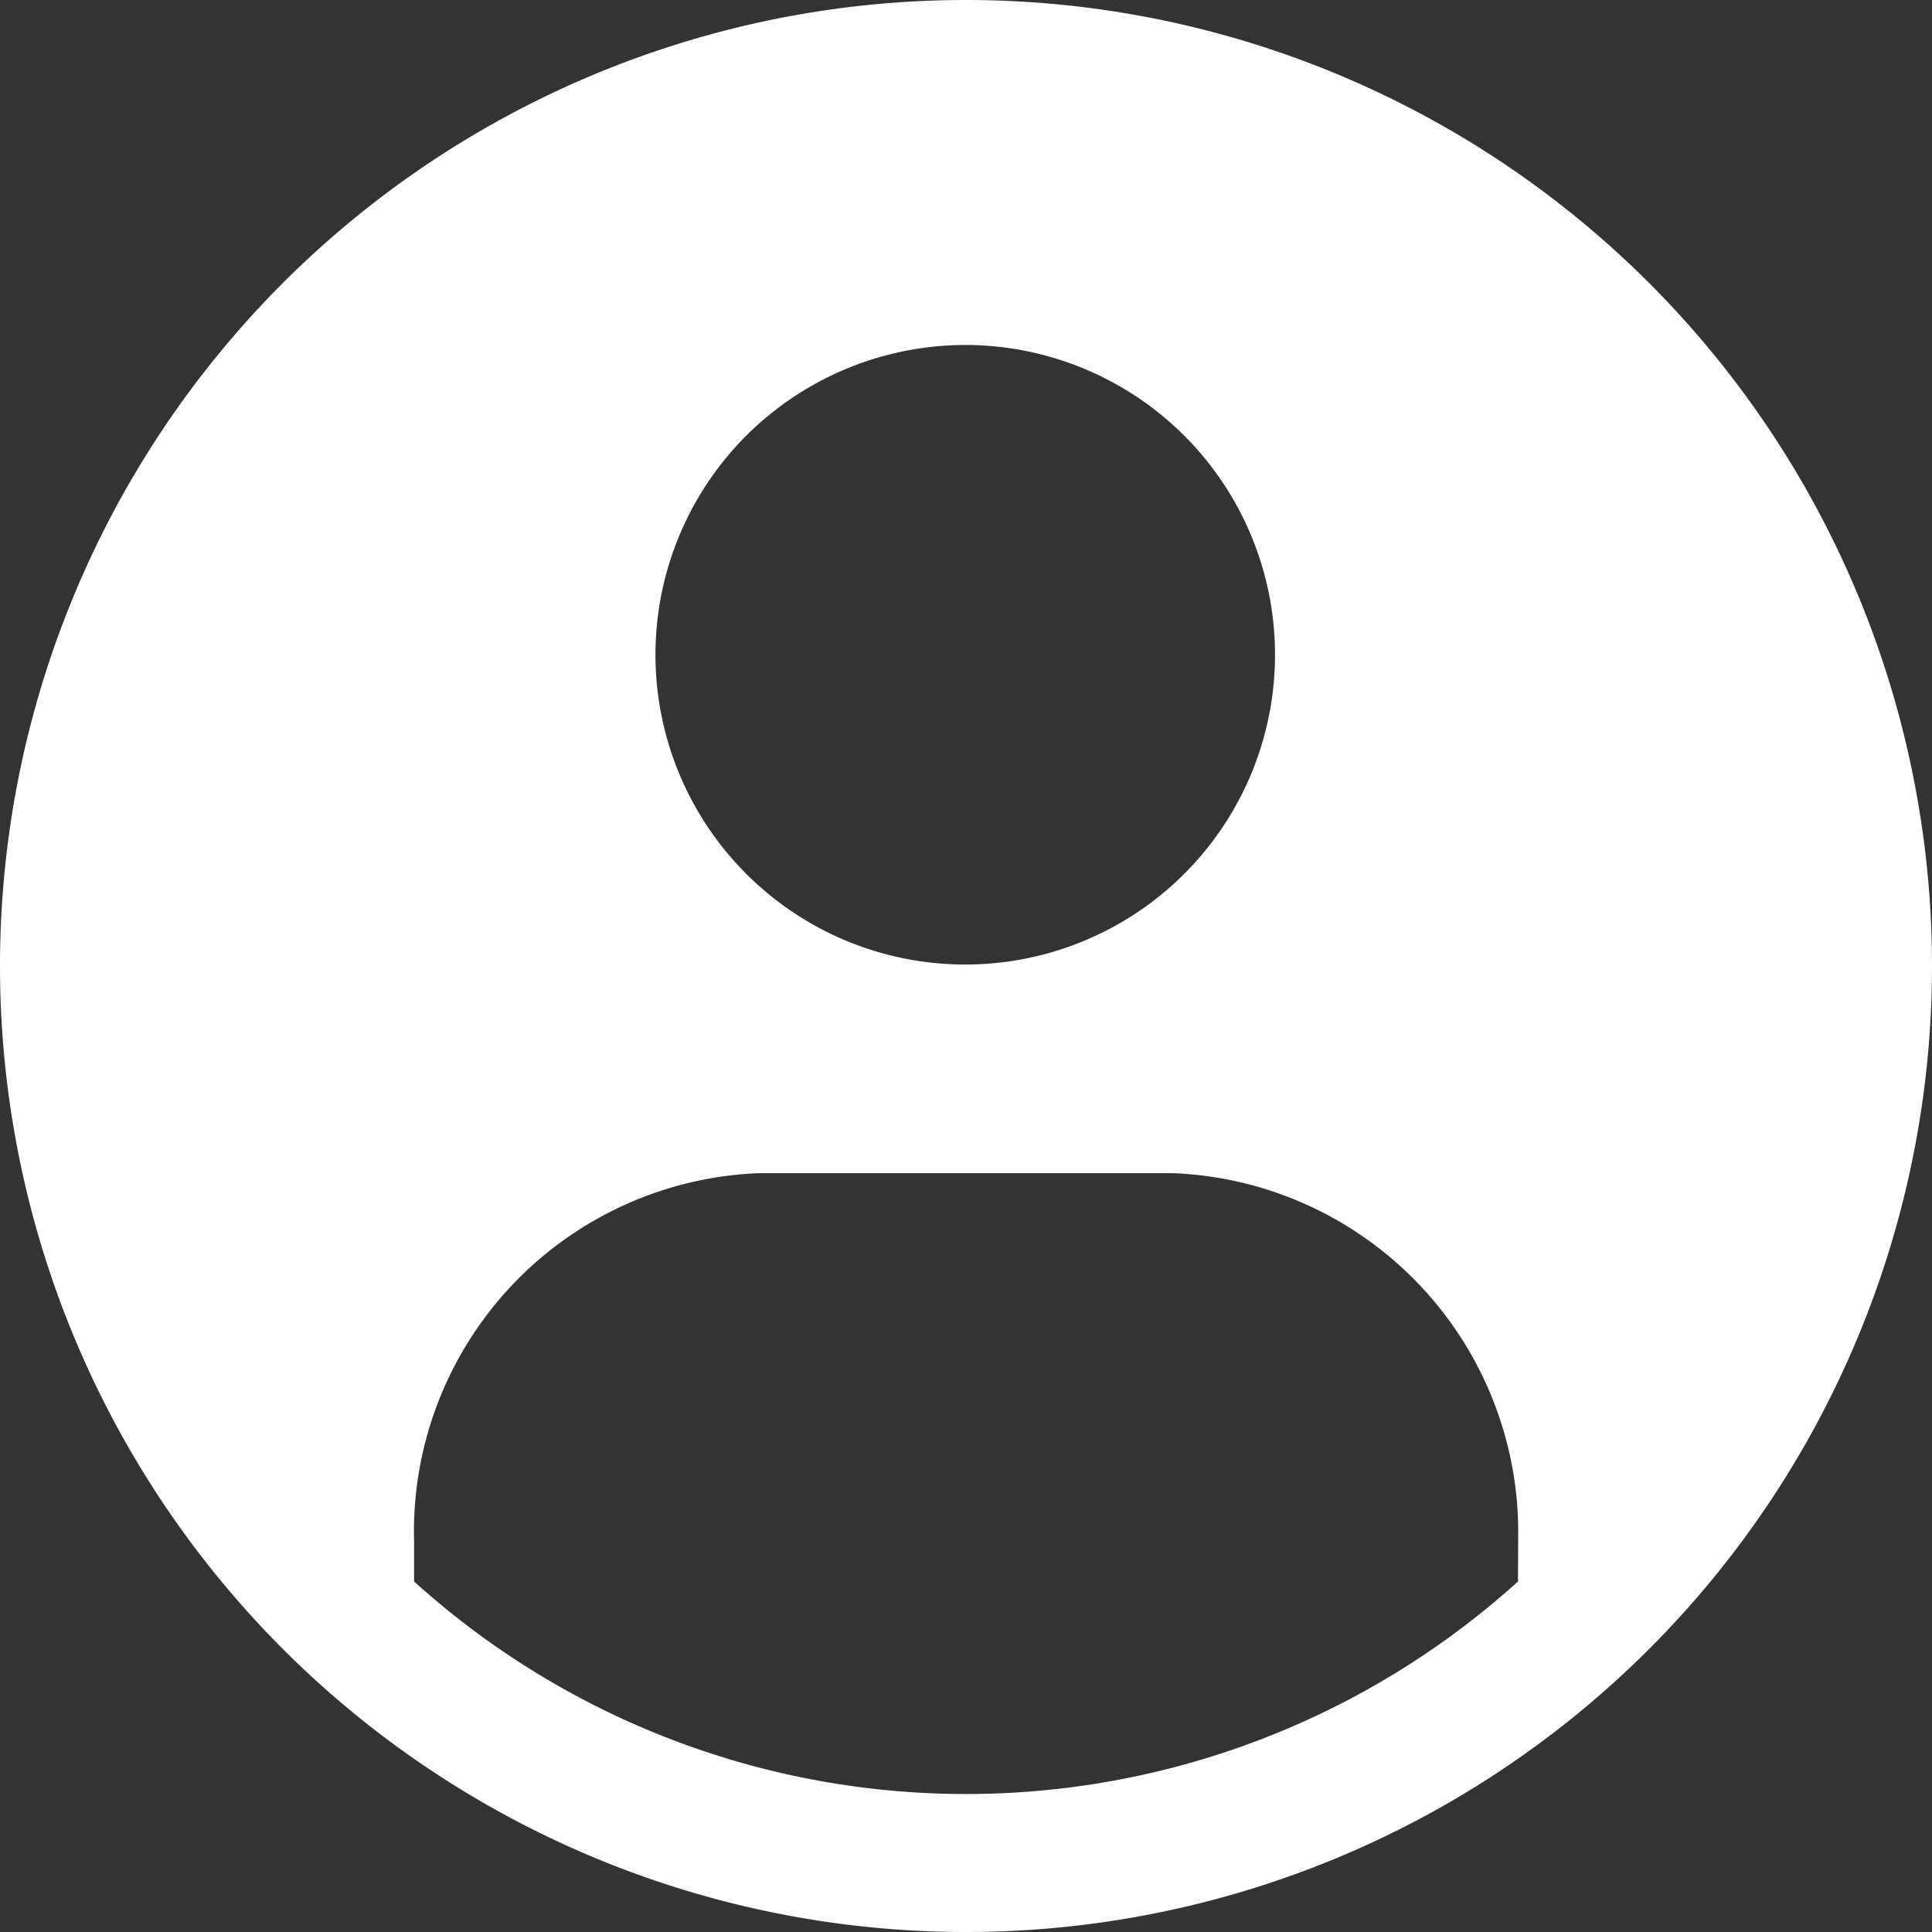 <svg xmlns="http://www.w3.org/2000/svg" width="48.828" height="48.828" viewBox="0 0 48.828 48.828">
  <rect x="0" y="0" width="48.828" height="48.828" fill="#333333" stroke="none"/>
  <path id="user-avatar-filled" d="M26.664,2.25A24.414,24.414,0,1,0,51.078,26.664,24.414,24.414,0,0,0,26.664,2.25Zm0,8.719a7.829,7.829,0,1,1-5.555,2.293,7.848,7.848,0,0,1,5.555-2.293Zm13.951,31.25a20.8,20.8,0,0,1-27.9,0V41.208A9.068,9.068,0,0,1,21.432,31.9H31.9a9.085,9.085,0,0,1,8.719,9.26Z" transform="translate(-2.25 -2.25)" fill="#fff"/>
</svg>
